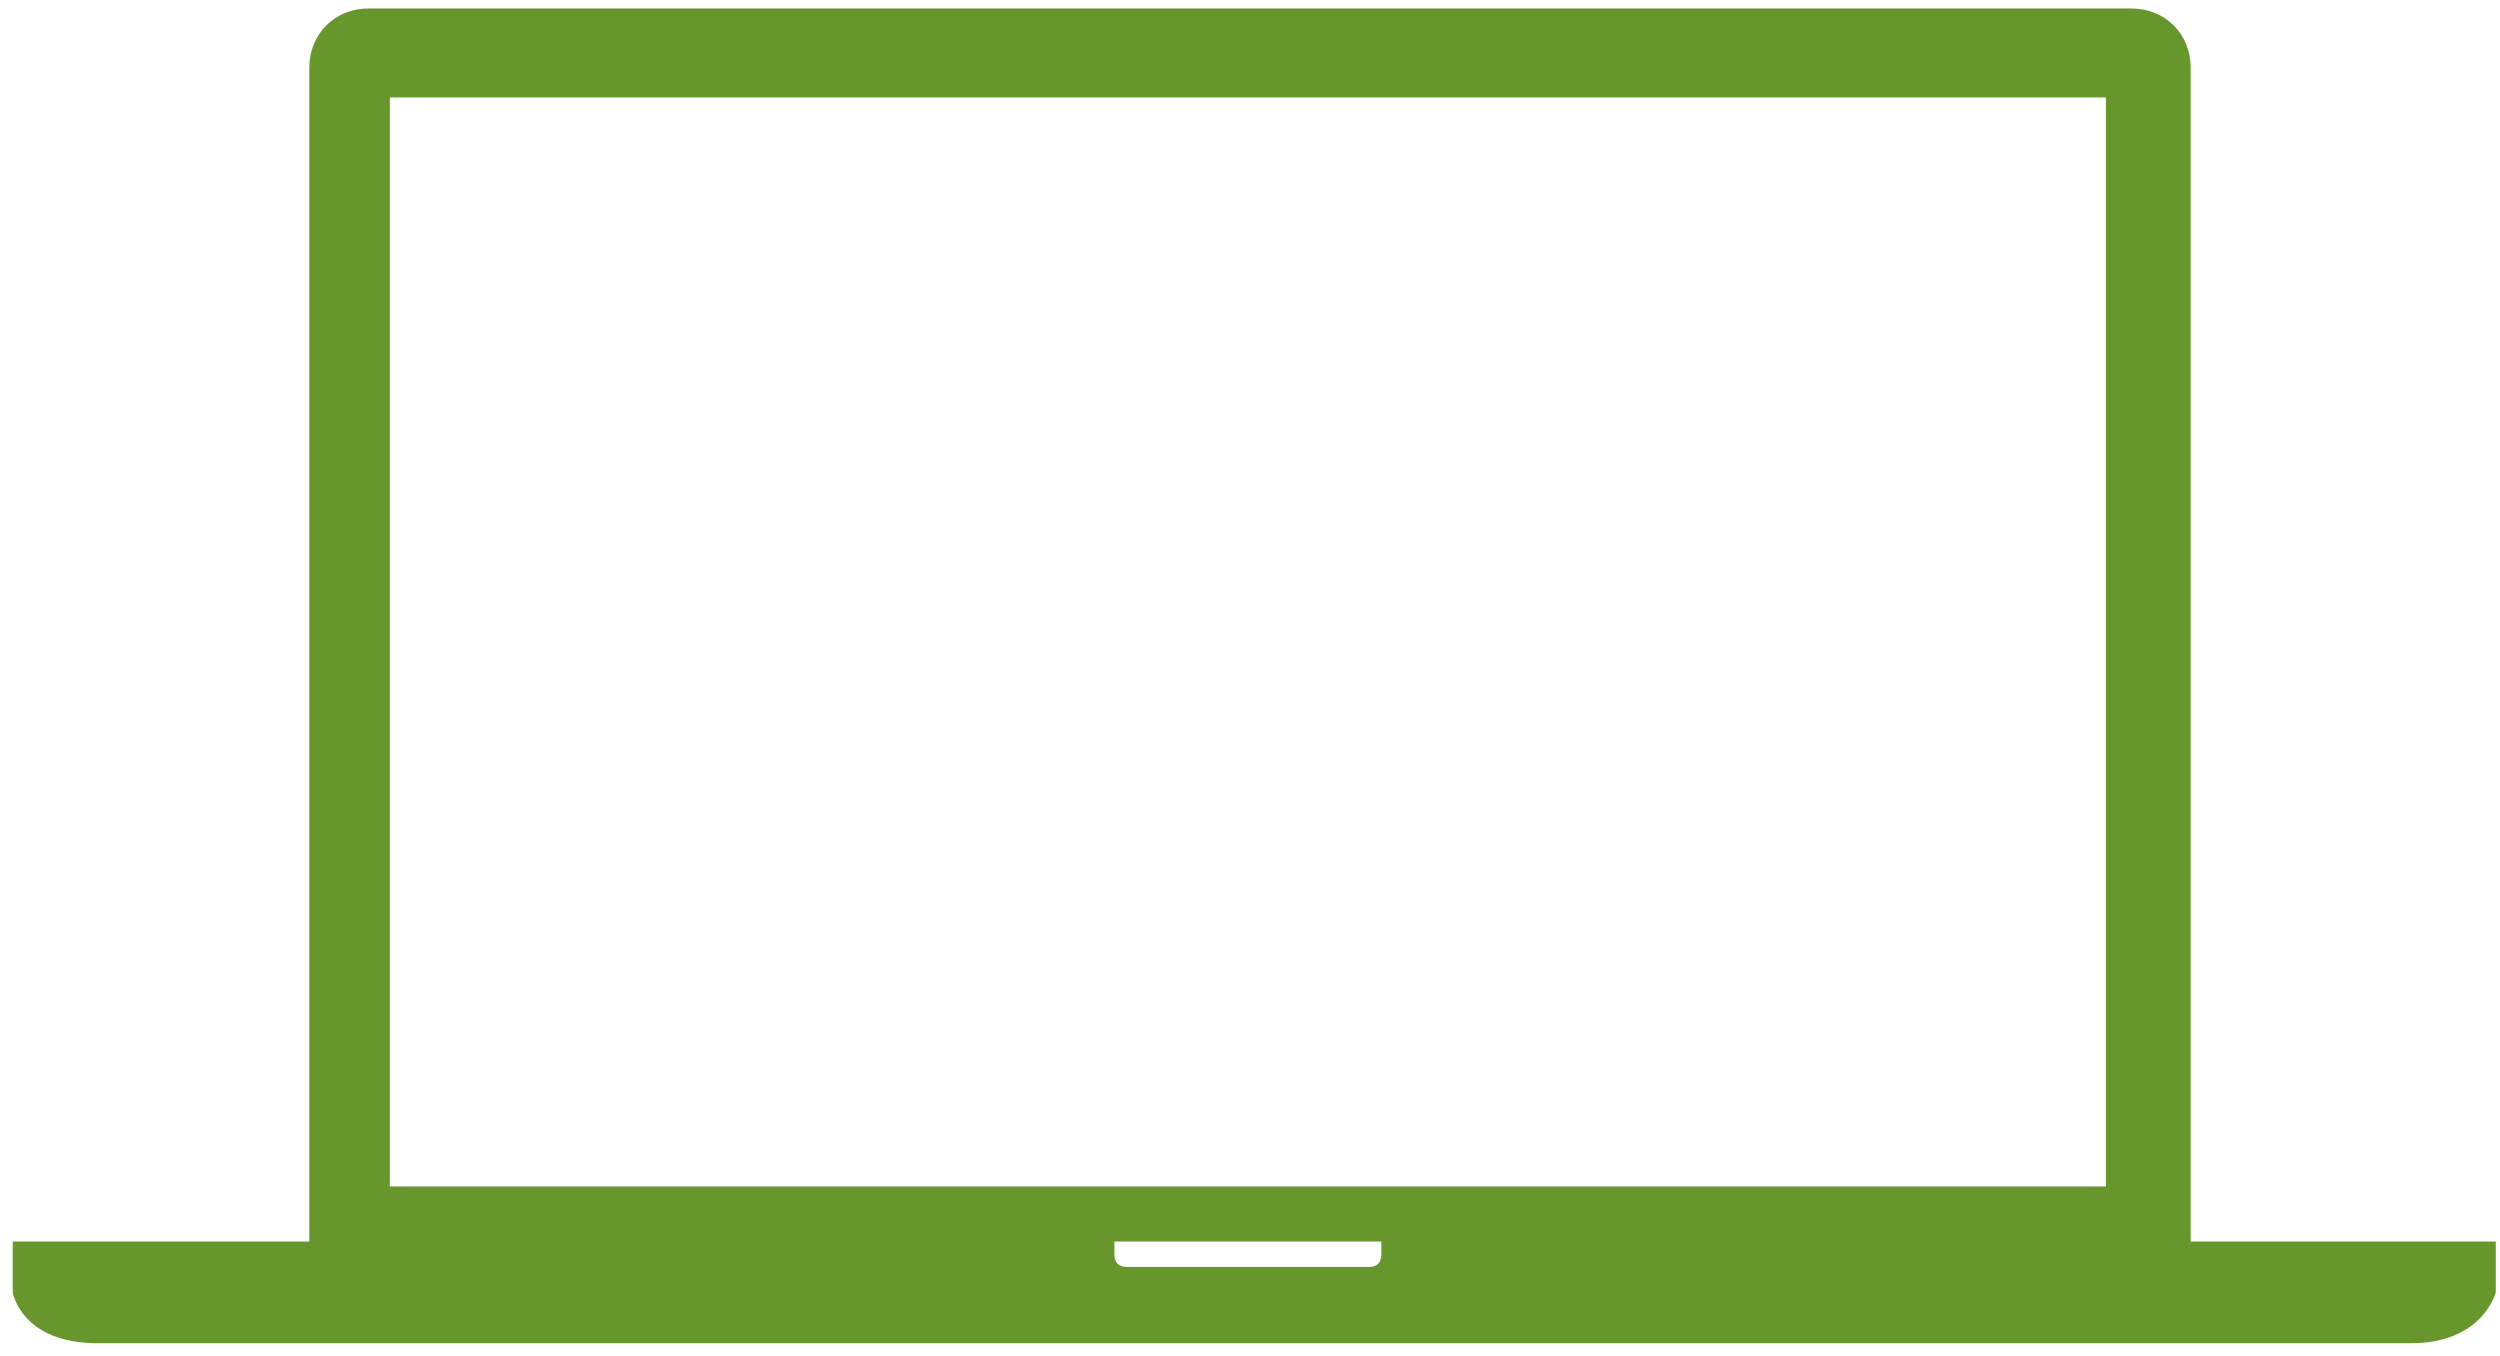 <?xml version="1.0" encoding="utf-8"?>
<!-- Generator: Adobe Illustrator 21.1.0, SVG Export Plug-In . SVG Version: 6.00 Build 0)  -->
<svg version="1.1" id="Layer_1" xmlns="http://www.w3.org/2000/svg" xmlns:xlink="http://www.w3.org/1999/xlink" x="0px" y="0px"
	 viewBox="0 0 59 32" style="enable-background:new 0 0 59 32;" xml:space="preserve">
<style type="text/css">
	.st0{fill:#67962D;}
</style>
<path class="st0" d="M51.7,29.3c0-0.1,0-0.2,0-0.3V1.6c0-0.8-0.6-1.4-1.4-1.4H8.7c-0.8,0-1.4,0.6-1.4,1.4V29c0,0.1,0,0.2,0,0.3h-7
	v1.2c0,0,0.2,1.2,2,1.2h27.3h27.3c1.7,0,2-1.2,2-1.2v-1.2H51.7z M9.2,2.3h40.5V28H9.2V2.3z M32.6,29.3v0.3c0,0.2-0.1,0.3-0.3,0.3
	h-5.7c-0.2,0-0.3-0.1-0.3-0.3v-0.3H32.6z"/>
</svg>
